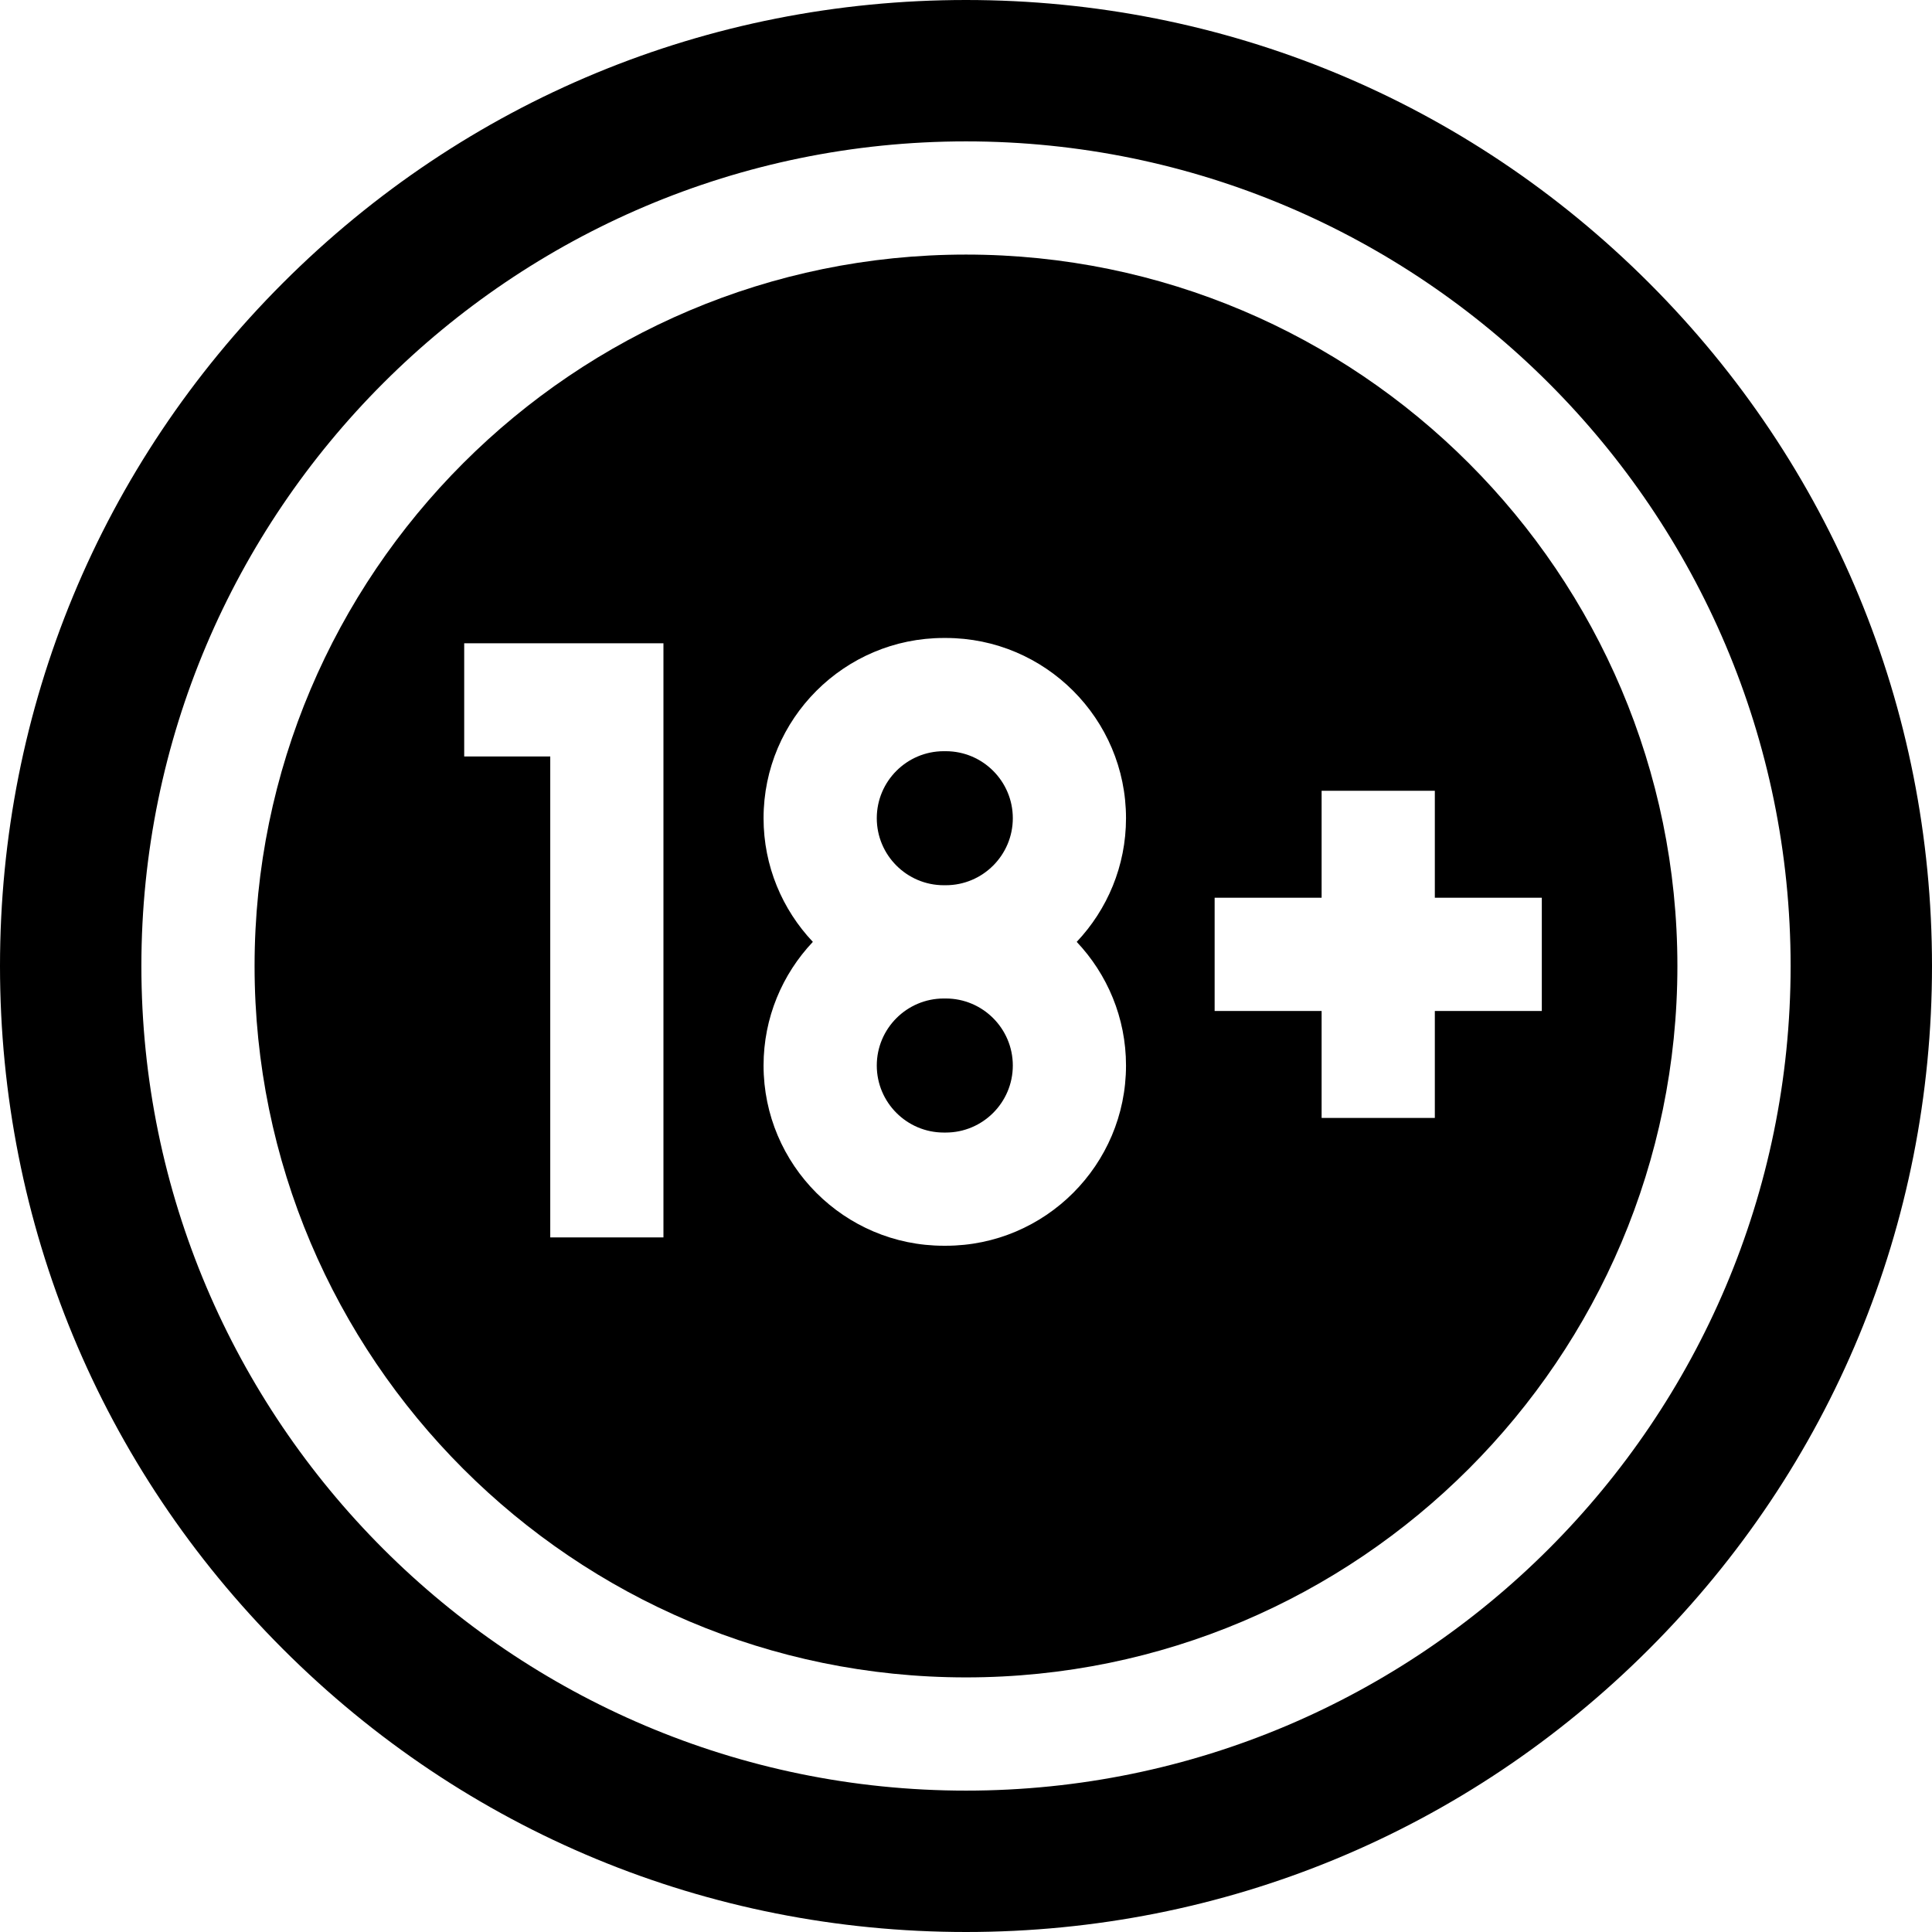 <svg width="78" height="78" viewBox="0 0 78 78" fill="none" xmlns="http://www.w3.org/2000/svg">
<g clip-path="url(#clip0_54648_889)">
<path d="M39 10.278C23.163 10.278 10.278 23.163 10.278 39C10.278 54.837 23.163 67.721 39 67.721C54.837 67.721 67.721 54.837 67.721 39C67.721 23.163 54.837 10.278 39 10.278ZM26.785 49.957H22.215V30.541H18.741V25.971H26.785V49.957ZM45.46 43.018C45.46 47.03 42.196 50.294 38.184 50.294H38.103C34.091 50.294 30.827 47.03 30.827 43.018C30.827 41.086 31.585 39.33 32.817 38.026C31.585 36.721 30.827 34.965 30.827 33.033C30.827 29.021 34.091 25.757 38.103 25.757H38.184C42.196 25.757 45.46 29.021 45.46 33.033C45.46 34.965 44.702 36.721 43.47 38.026C44.702 39.33 45.46 41.086 45.46 43.018ZM57.928 40.815V45.134H53.357V40.815H49.038V36.245H53.357V31.926H57.928V36.245H62.247V40.815H57.928Z" fill="black"/>
<path d="M38.103 35.739H38.184C39.676 35.739 40.89 34.525 40.89 33.033C40.89 31.541 39.676 30.328 38.184 30.328H38.103C36.611 30.328 35.398 31.541 35.398 33.033C35.398 34.525 36.611 35.739 38.103 35.739Z" fill="black"/>
<path d="M38.184 40.312H38.103C36.611 40.312 35.398 41.526 35.398 43.018C35.398 44.51 36.611 45.724 38.103 45.724H38.184C39.676 45.724 40.89 44.51 40.89 43.018C40.89 41.526 39.676 40.312 38.184 40.312Z" fill="black"/>
<path d="M66.577 11.423C59.211 4.057 49.417 0 39 0C28.583 0 18.789 4.057 11.423 11.423C4.057 18.789 0 28.583 0 39C0 49.417 4.057 59.211 11.423 66.577C18.789 73.943 28.583 78 39 78C49.417 78 59.211 73.943 66.577 66.577C73.943 59.211 78 49.417 78 39C78 28.583 73.943 18.789 66.577 11.423ZM39 72.292C20.643 72.292 5.708 57.357 5.708 39C5.708 20.643 20.643 5.708 39 5.708C57.357 5.708 72.292 20.643 72.292 39C72.292 57.357 57.357 72.292 39 72.292Z" fill="black"/>
</g>
<defs>
<clipPath id="clip0_54648_889">
<rect width="78" height="78" fill="white"/>
</clipPath>
</defs>
</svg>
